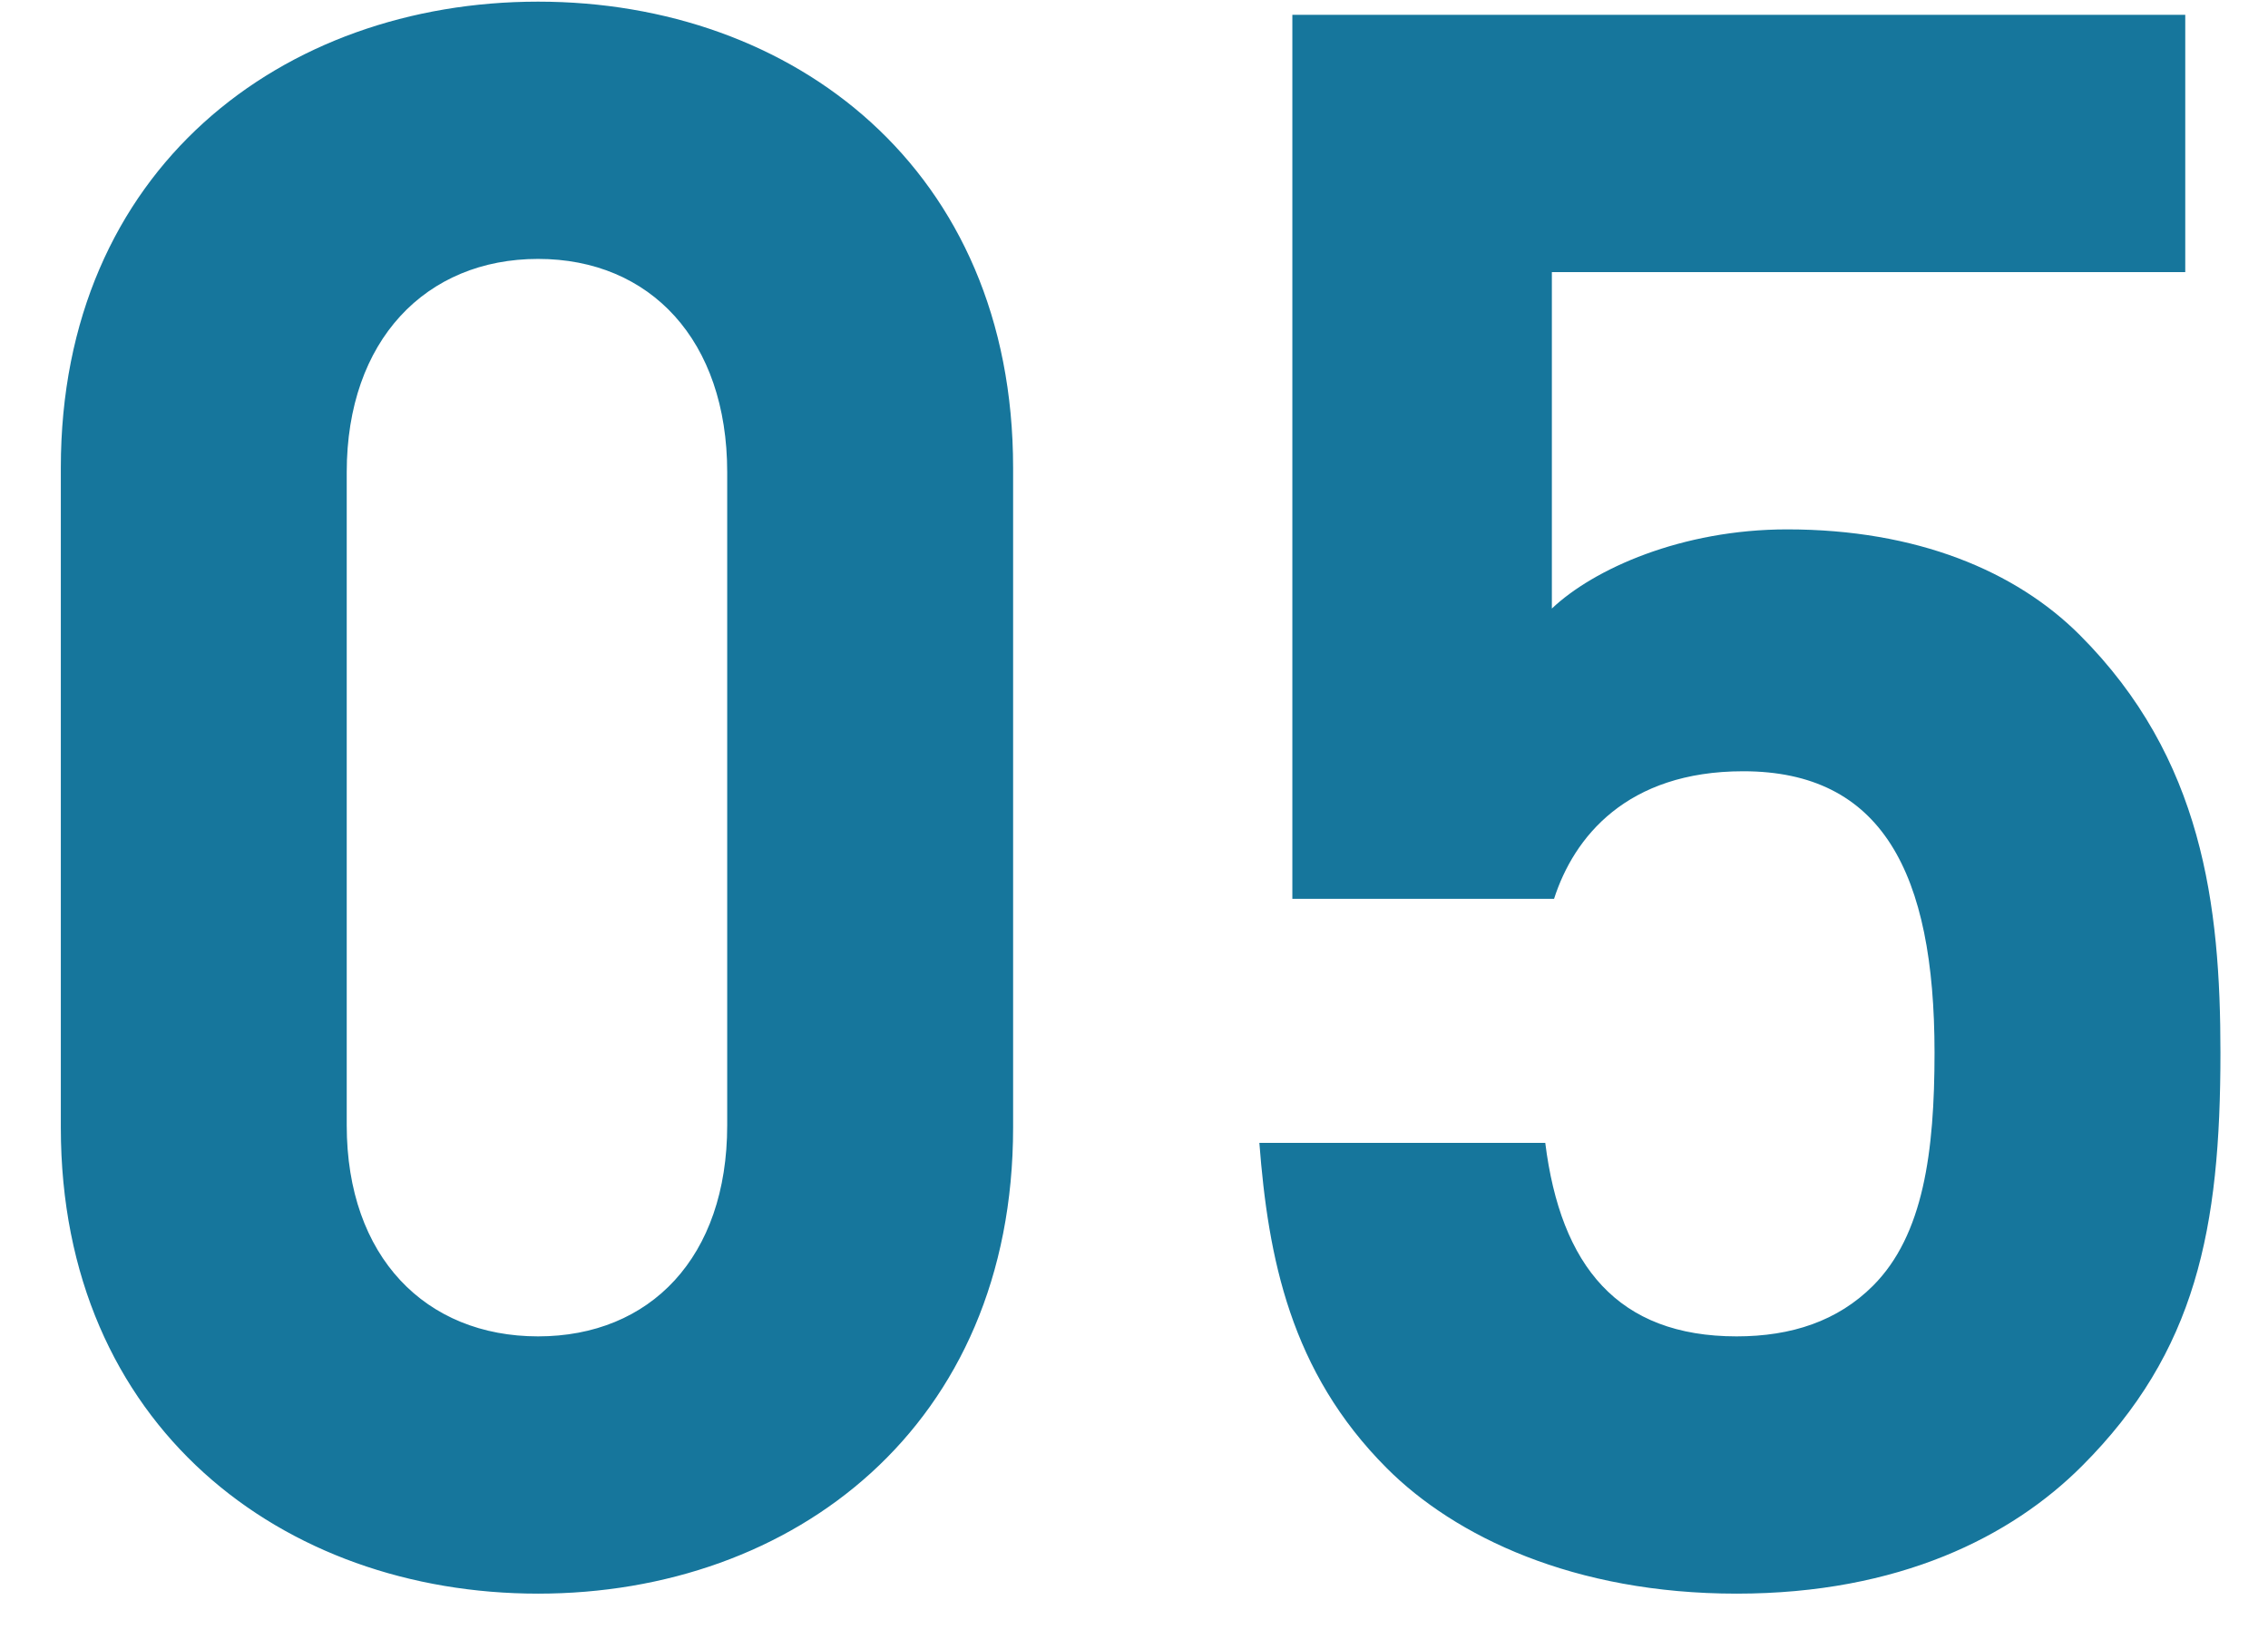 <svg width="33" height="24" viewBox="0 0 33 24" fill="none" xmlns="http://www.w3.org/2000/svg">
<path d="M14.741 16.408C14.741 20.76 11.541 23.192 7.829 23.192C4.117 23.192 0.885 20.76 0.885 16.408V6.808C0.885 2.456 4.117 0.024 7.829 0.024C11.541 0.024 14.741 2.456 14.741 6.808V16.408ZM10.581 16.376V6.872C10.581 4.952 9.461 3.768 7.829 3.768C6.197 3.768 5.045 4.952 5.045 6.872V16.376C5.045 18.296 6.197 19.448 7.829 19.448C9.461 19.448 10.581 18.296 10.581 16.376ZM32.308 15.32C32.308 17.88 31.956 19.672 30.292 21.336C29.268 22.36 27.636 23.192 25.268 23.192C22.9 23.192 21.172 22.36 20.18 21.368C18.772 19.96 18.452 18.296 18.324 16.632H22.484C22.708 18.424 23.54 19.448 25.268 19.448C26.068 19.448 26.74 19.224 27.252 18.712C27.988 17.976 28.148 16.76 28.148 15.32C28.148 12.696 27.38 11.224 25.364 11.224C23.668 11.224 22.9 12.184 22.612 13.08H18.804V0.216H31.796V3.96H22.58V8.856C23.188 8.28 24.468 7.704 26.004 7.704C27.892 7.704 29.332 8.312 30.26 9.24C32.052 11.032 32.308 13.176 32.308 15.32Z" fill="#16769C"/>
</svg>
